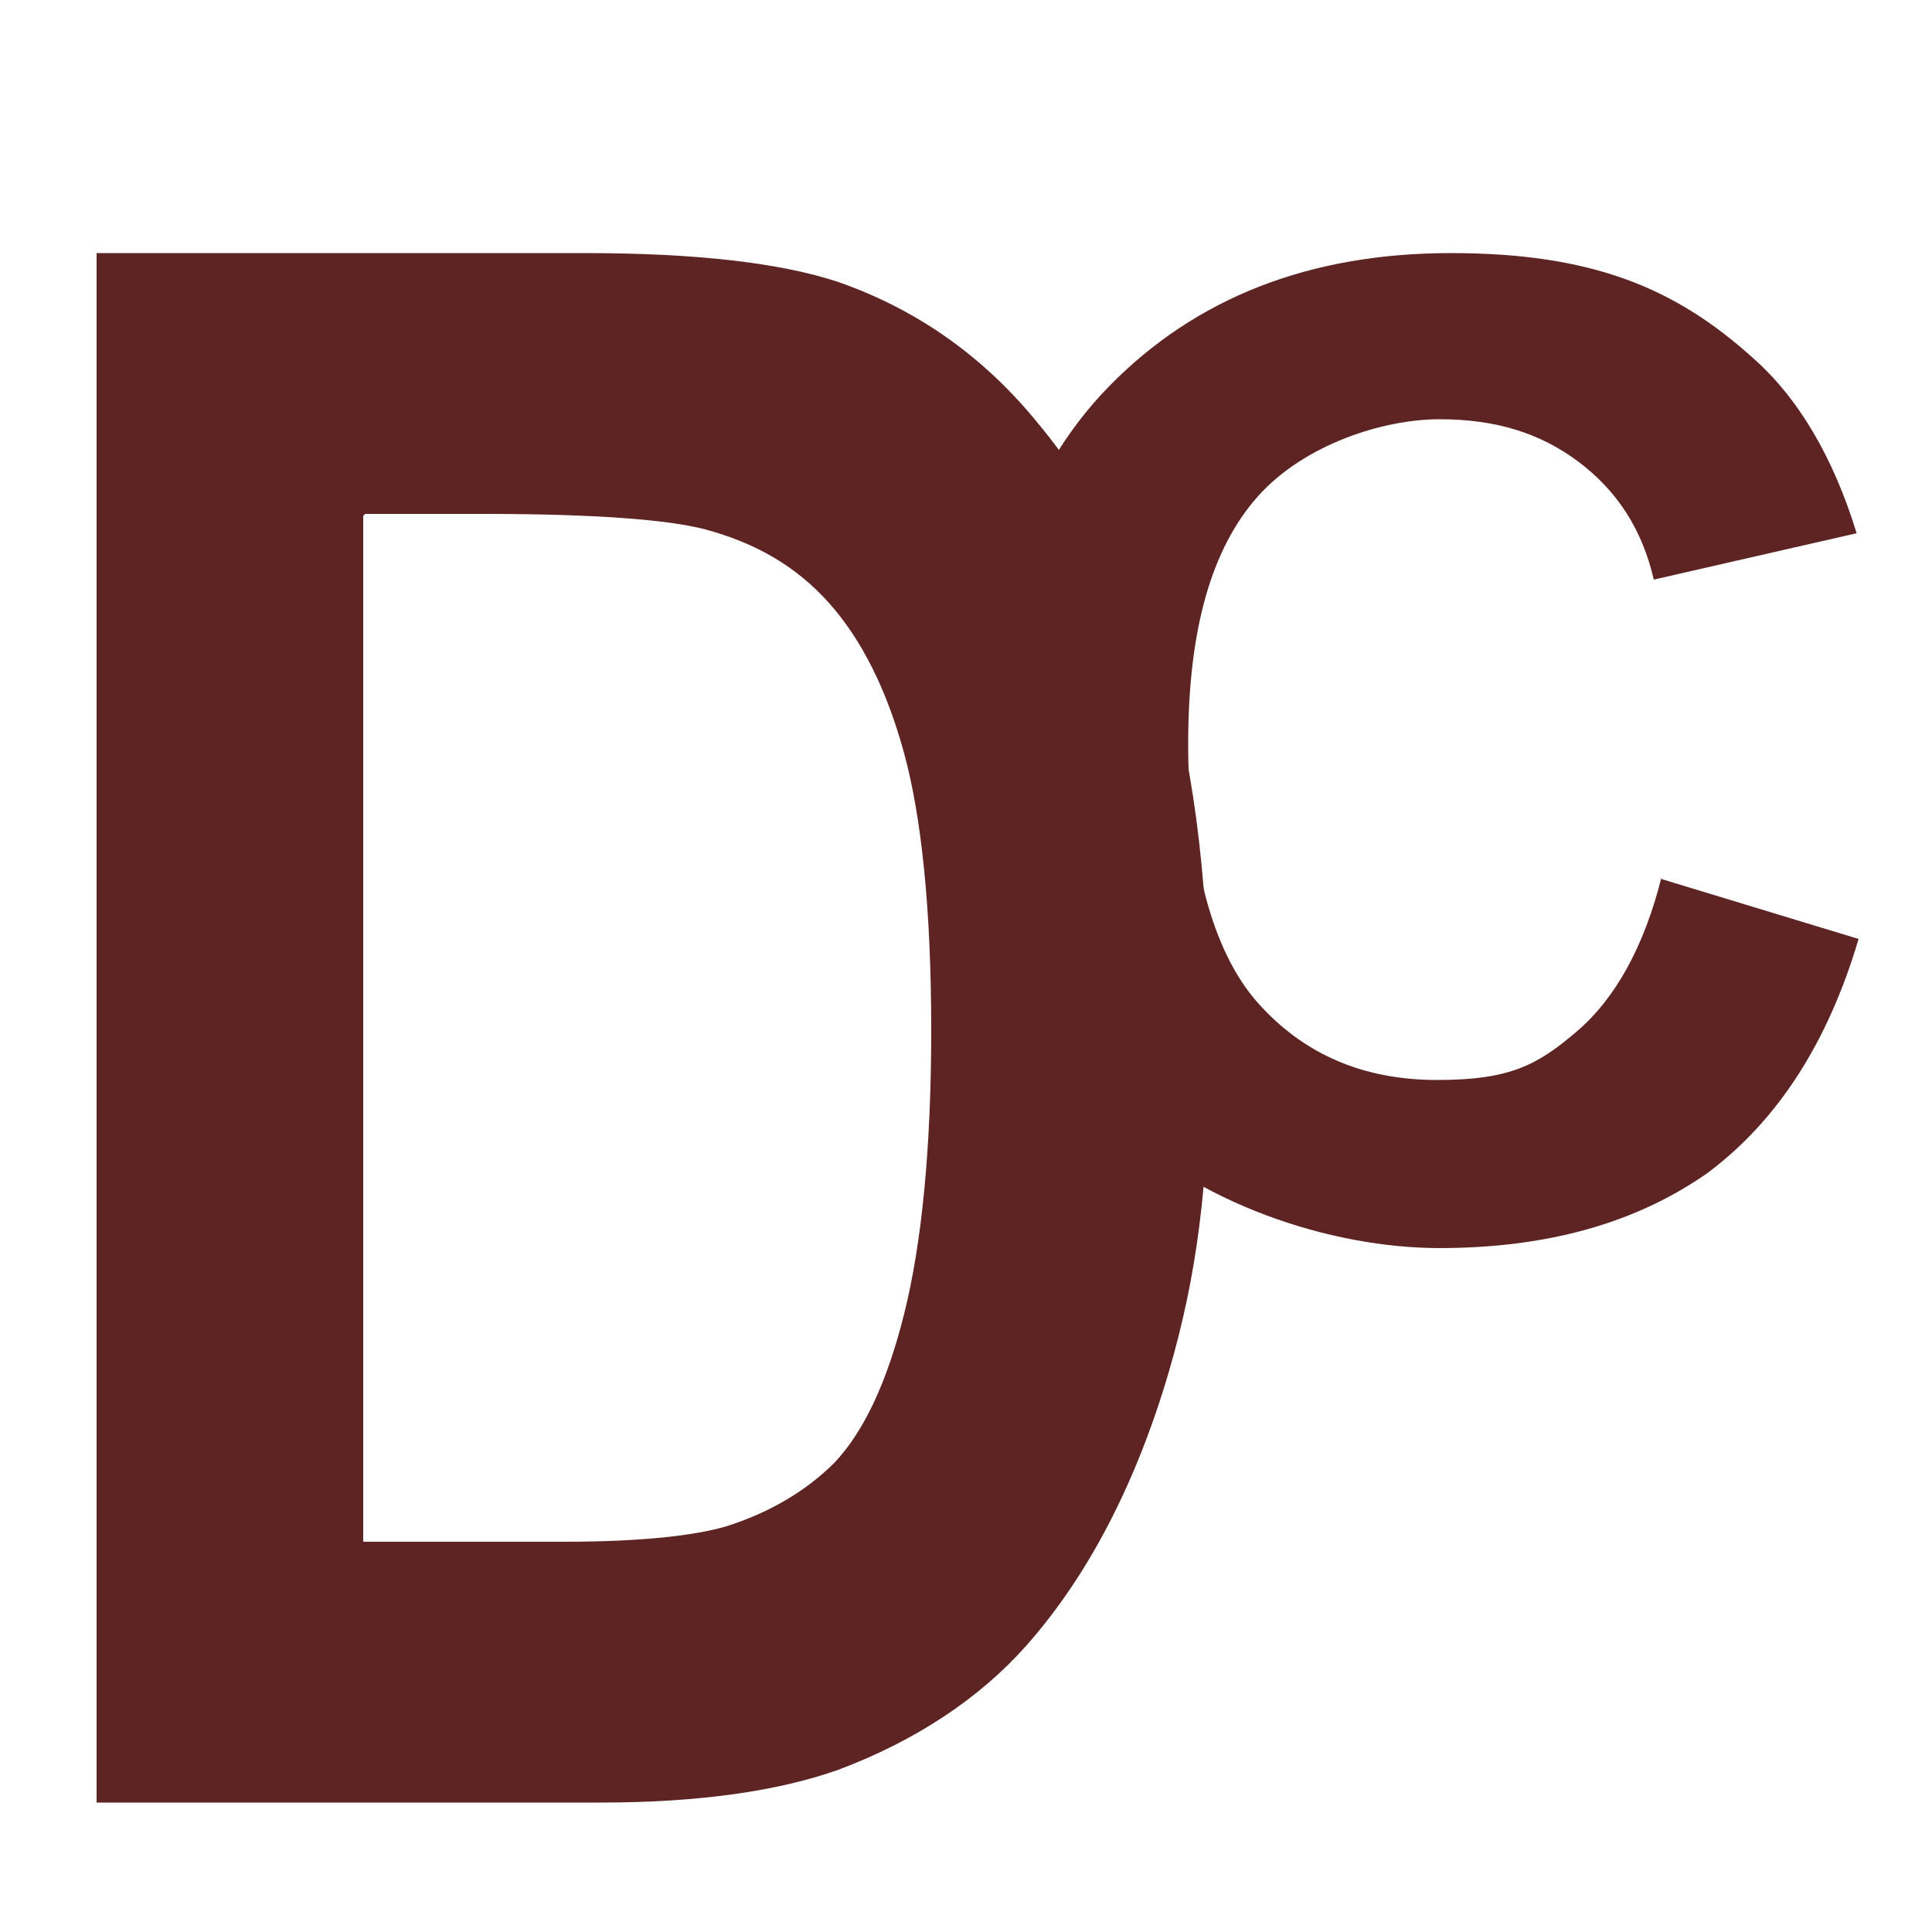 <?xml version="1.0" encoding="UTF-8"?>
<svg xmlns="http://www.w3.org/2000/svg" version="1.1" viewBox="0 0 100 100">
  <defs>
    <style>
      .cls-1 {
        display: none;
        fill: #54507c;
      }

      .cls-2 {
        fill: #5e2323;
      }
    </style>
  </defs>
  <!-- Generator: Adobe Illustrator 28.7.4, SVG Export Plug-In . SVG Version: 1.2.0 Build 166)  -->
  <g>
    <g id="Layer_1">
      <path class="cls-1" d="M79.6,93.2h-16.5l-6.5-18.2h-30l-6.2,18.2H4.5L33.6,13.1h16l30,80.2h0ZM51.8,61.5l-10.3-29.7-10.1,29.7h20.4Z"/>
      <path class="cls-2" d="M86,45.5l10.2,3.1c-1.6,5.4-4.2,9.4-7.8,12.1-3.7,2.6-8.3,3.9-13.9,3.9s-12.7-2.3-17.1-6.8c-4.5-4.5-6.7-10.7-6.7-18.5s2.2-14.7,6.7-19.3c4.5-4.6,10.4-6.9,17.7-6.9s11.6,1.8,15.6,5.4c2.4,2.1,4.2,5.2,5.4,9.1l-10.5,2.4c-.6-2.6-1.9-4.6-3.9-6.1s-4.3-2.2-7.2-2.2-7,1.3-9.4,4-3.6,6.9-3.6,12.8,1.2,10.7,3.6,13.4c2.4,2.7,5.5,4,9.3,4s5.2-.8,7.2-2.5,3.5-4.4,4.4-8h0Z"/>
      <path class="cls-2" d="M5,13.1h25.3c5.7,0,10.1.5,13.1,1.5,4,1.4,7.5,3.8,10.4,7.4,2.9,3.5,5.1,7.9,6.6,13,1.5,5.1,2.2,11.4,2.2,18.9s-.7,12.3-2.1,17.1c-1.7,5.8-4.2,10.6-7.4,14.2-2.4,2.7-5.7,4.9-9.7,6.4-3.1,1.1-7.2,1.7-12.3,1.7H5V13.1ZM18.8,26.7v53.1h10.4c3.9,0,6.7-.3,8.4-.8,2.2-.7,4.1-1.8,5.6-3.3,1.5-1.6,2.7-4.1,3.6-7.7.9-3.6,1.4-8.5,1.4-14.7s-.5-11-1.4-14.3c-.9-3.3-2.2-5.9-3.9-7.8-1.7-1.9-3.8-3.1-6.4-3.8-1.9-.5-5.7-.8-11.4-.8h-6.2Z"/>
    </g>
  </g>
</svg>